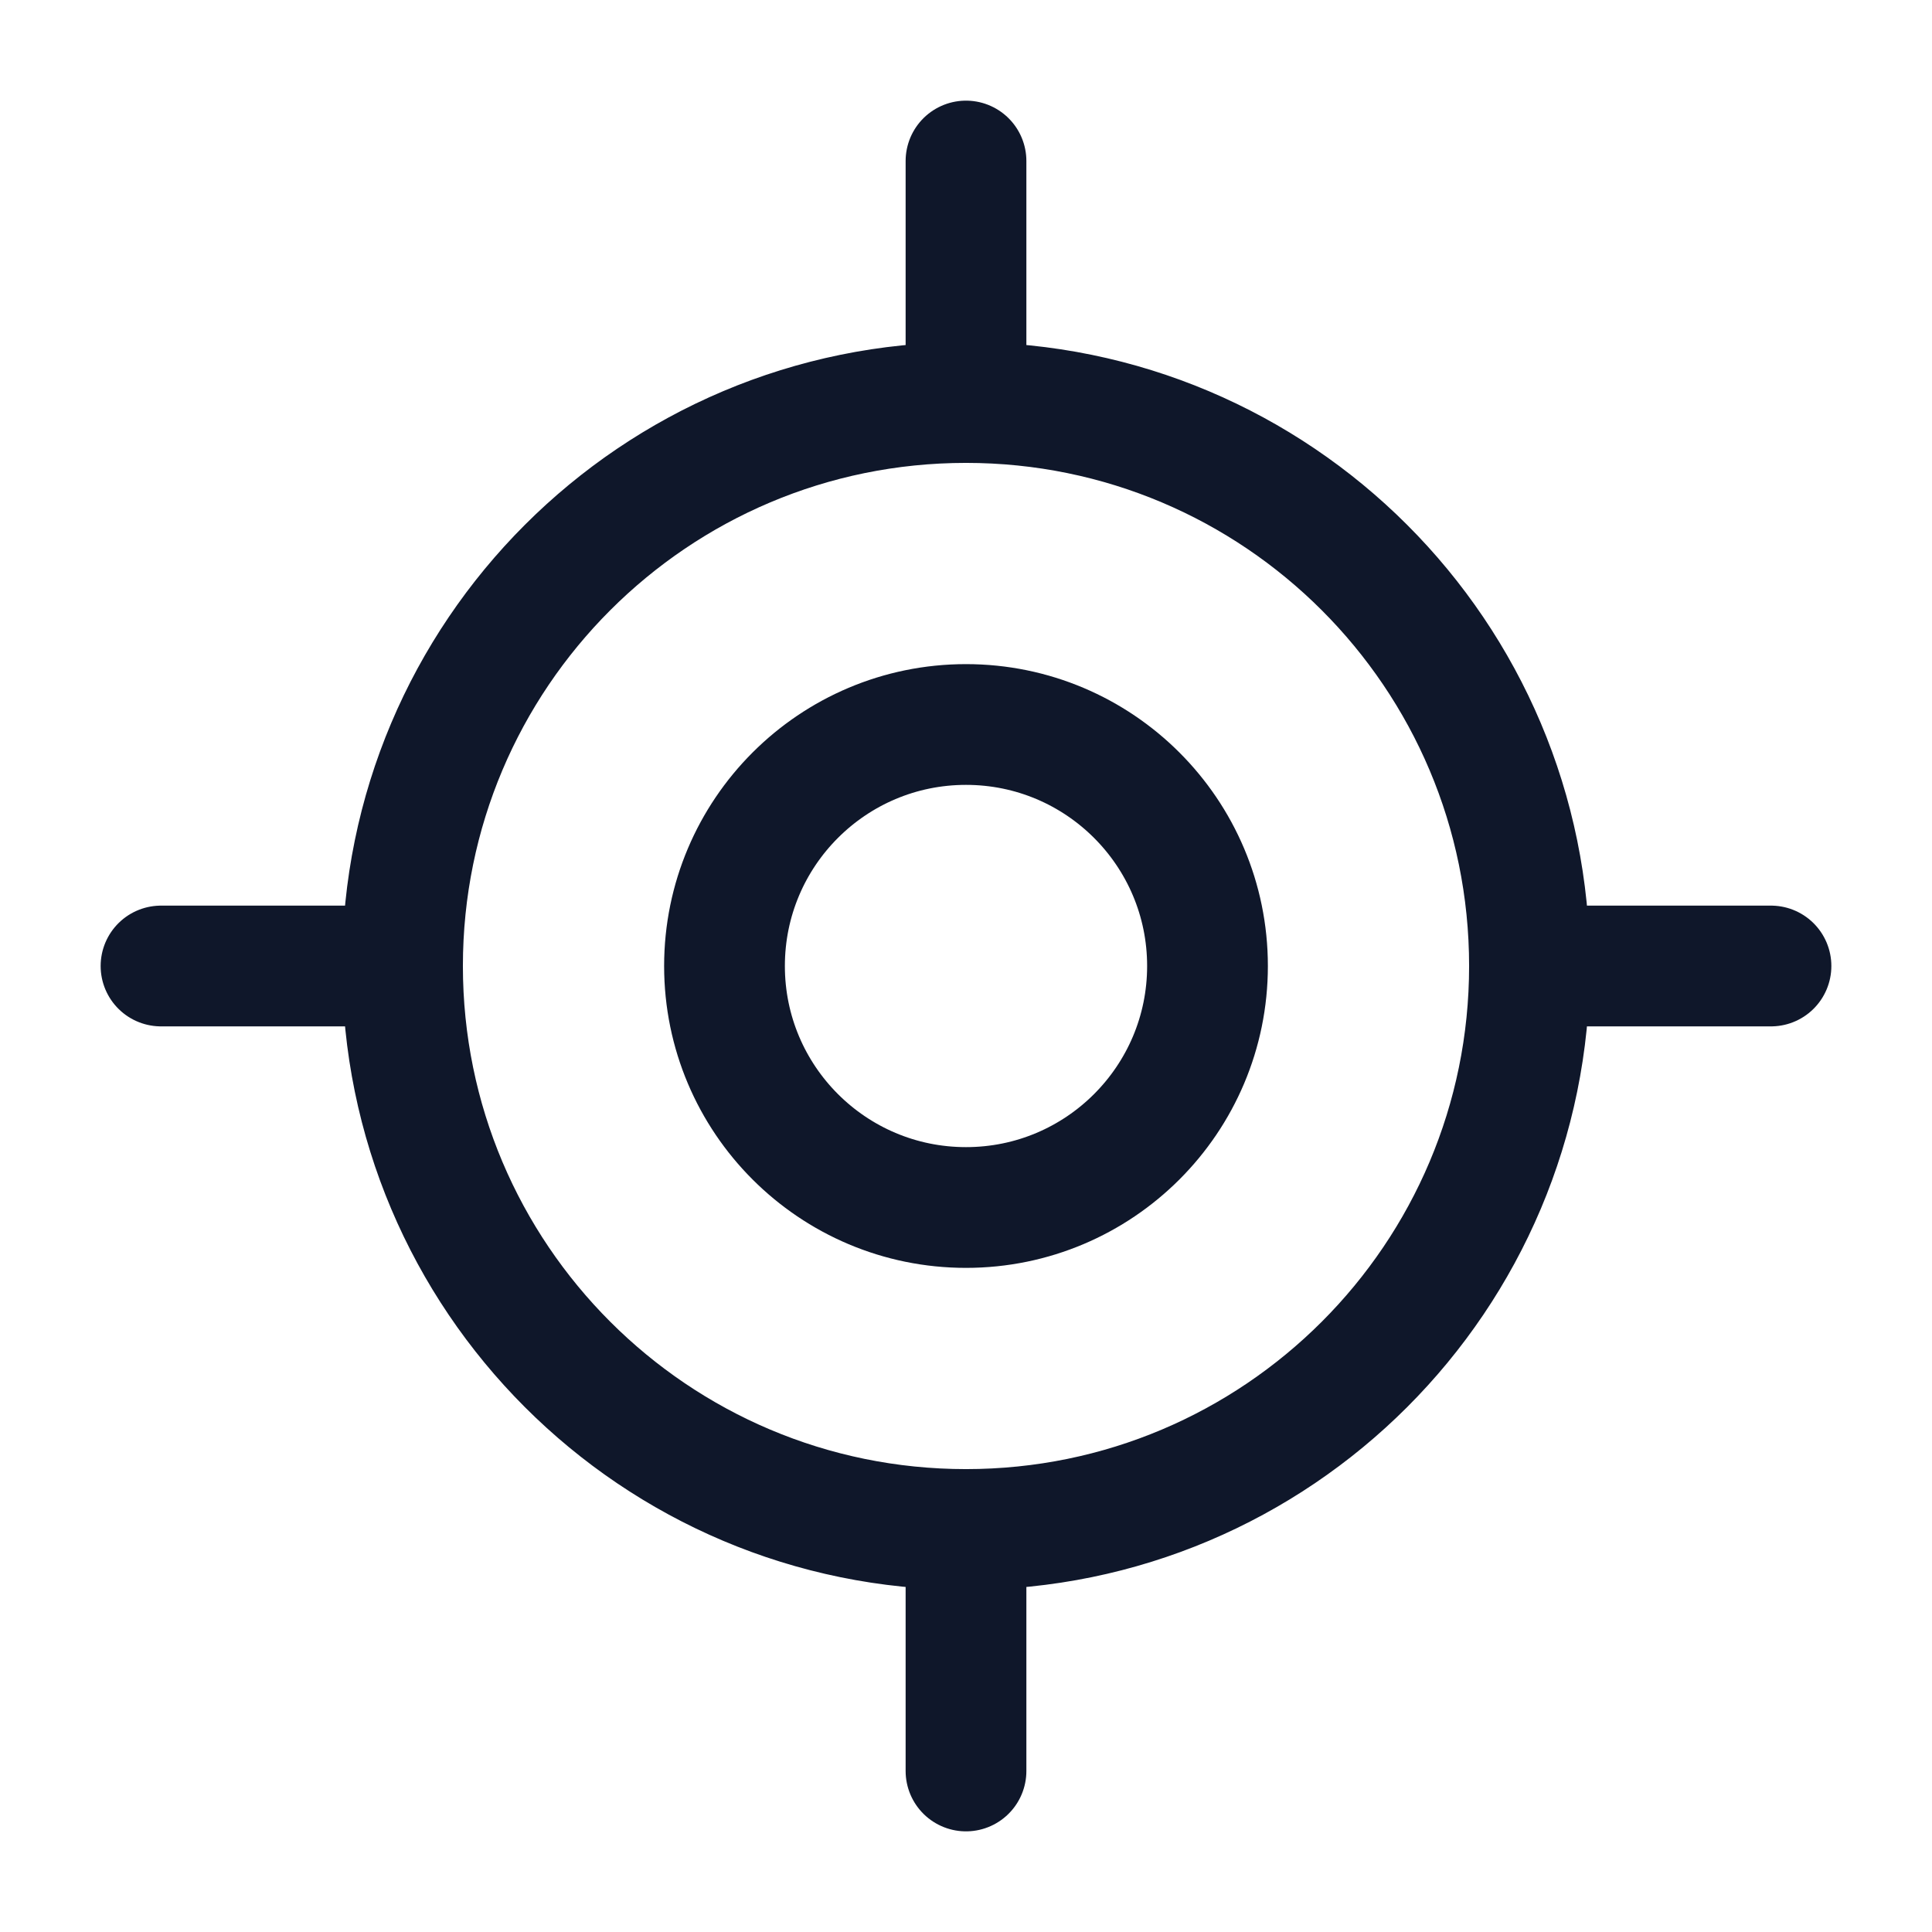<svg width="32" height="32" viewBox="0 0 32 32" fill="none" xmlns="http://www.w3.org/2000/svg">
<path d="M2.667 16H6.667M6.667 16C6.667 21.154 10.845 25.333 16 25.333M6.667 16C6.667 10.845 10.845 6.667 16 6.667M25.333 16H29.333M25.333 16C25.333 21.154 21.155 25.333 16 25.333M25.333 16C25.333 10.845 21.155 6.667 16 6.667M16 2.667V6.667M16 25.333V29.333M20 16C20 18.209 18.209 20 16 20C13.791 20 12 18.209 12 16C12 13.791 13.791 12 16 12C18.209 12 20 13.791 20 16Z" stroke="#0F172A" stroke-width="2" stroke-linecap="round" stroke-linejoin="round"/>
</svg>
